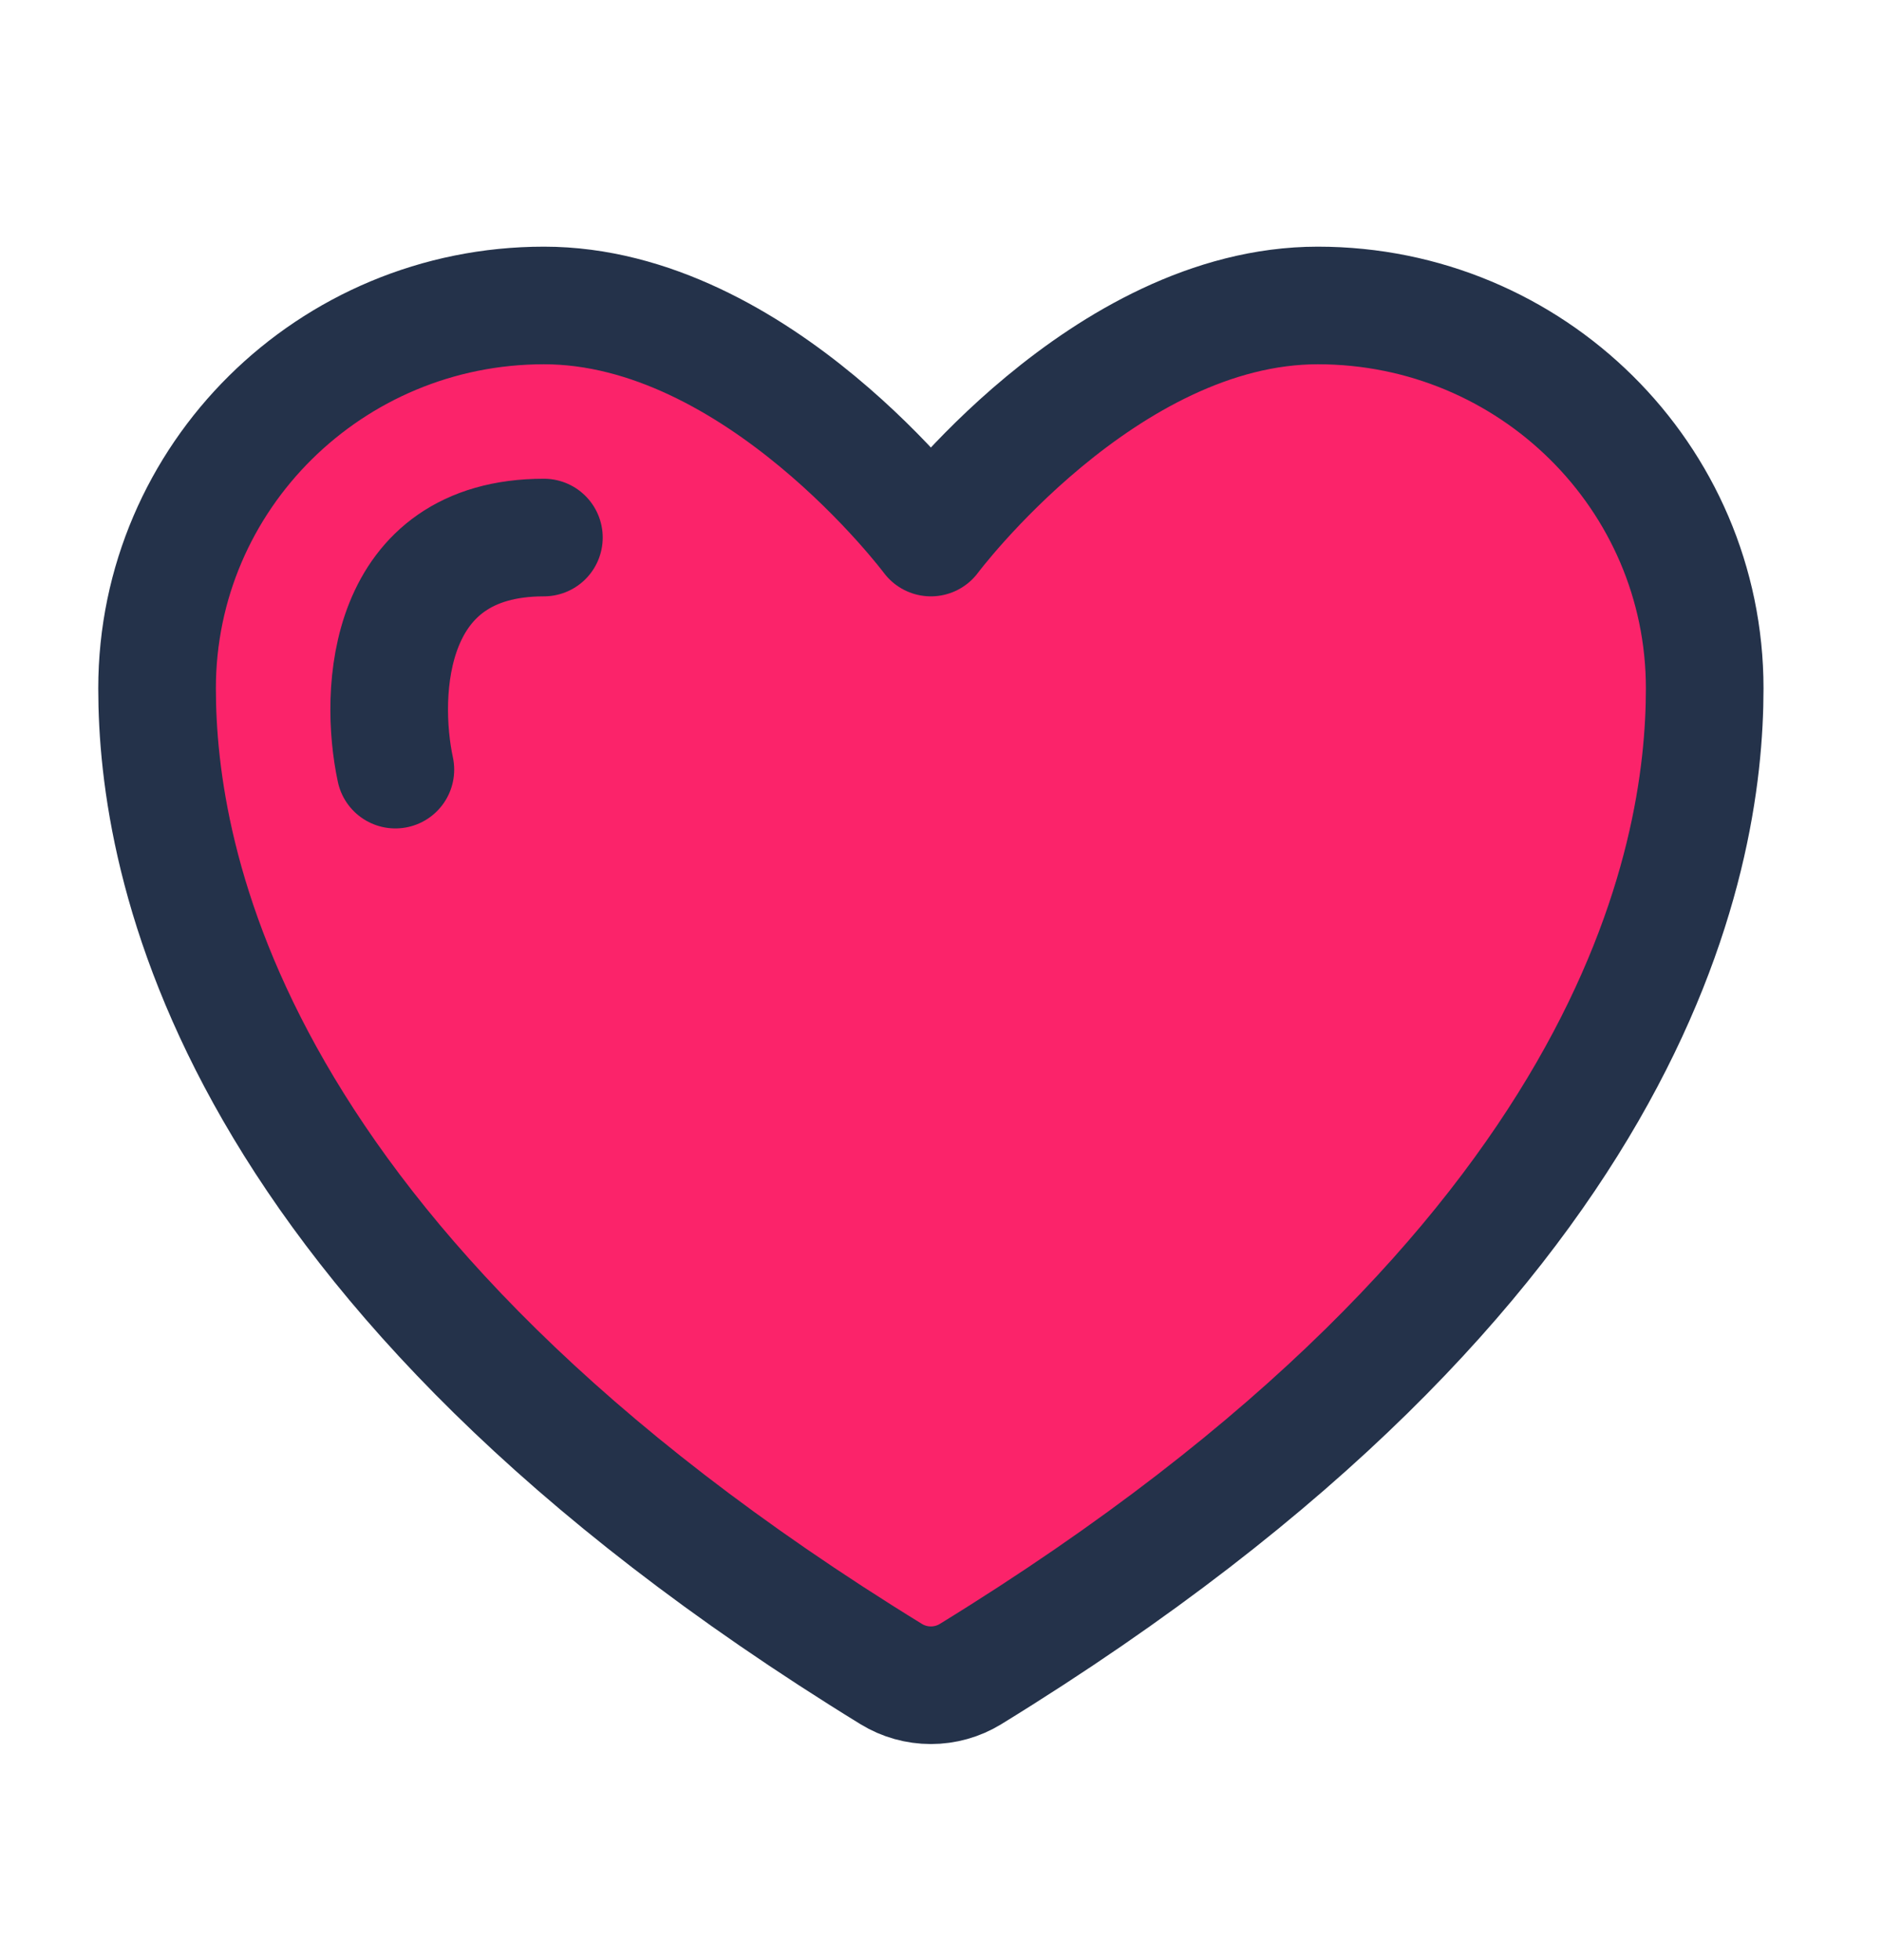 <svg width="24" height="25" viewBox="0 0 24 25" fill="none" xmlns="http://www.w3.org/2000/svg">
<path d="M6.937 3.896C4.212 3.896 2.003 6.082 2.003 8.78C2.003 10.958 2.866 16.127 11.366 21.352C11.518 21.445 11.693 21.494 11.871 21.494C12.049 21.494 12.224 21.445 12.376 21.352C20.875 16.127 21.739 10.958 21.739 8.78C21.739 6.082 19.529 3.896 16.805 3.896C14.08 3.896 11.871 6.856 11.871 6.856C11.871 6.856 9.662 3.896 6.937 3.896Z" fill="#FB236A" stroke="#24324A" stroke-width="1.5" stroke-linecap="round" stroke-linejoin="round"/>
<path d="M5.042 9.816C4.831 8.829 4.915 6.856 6.936 6.856" stroke="#24324A" stroke-width="1.5" stroke-linecap="round"/>
</svg>
